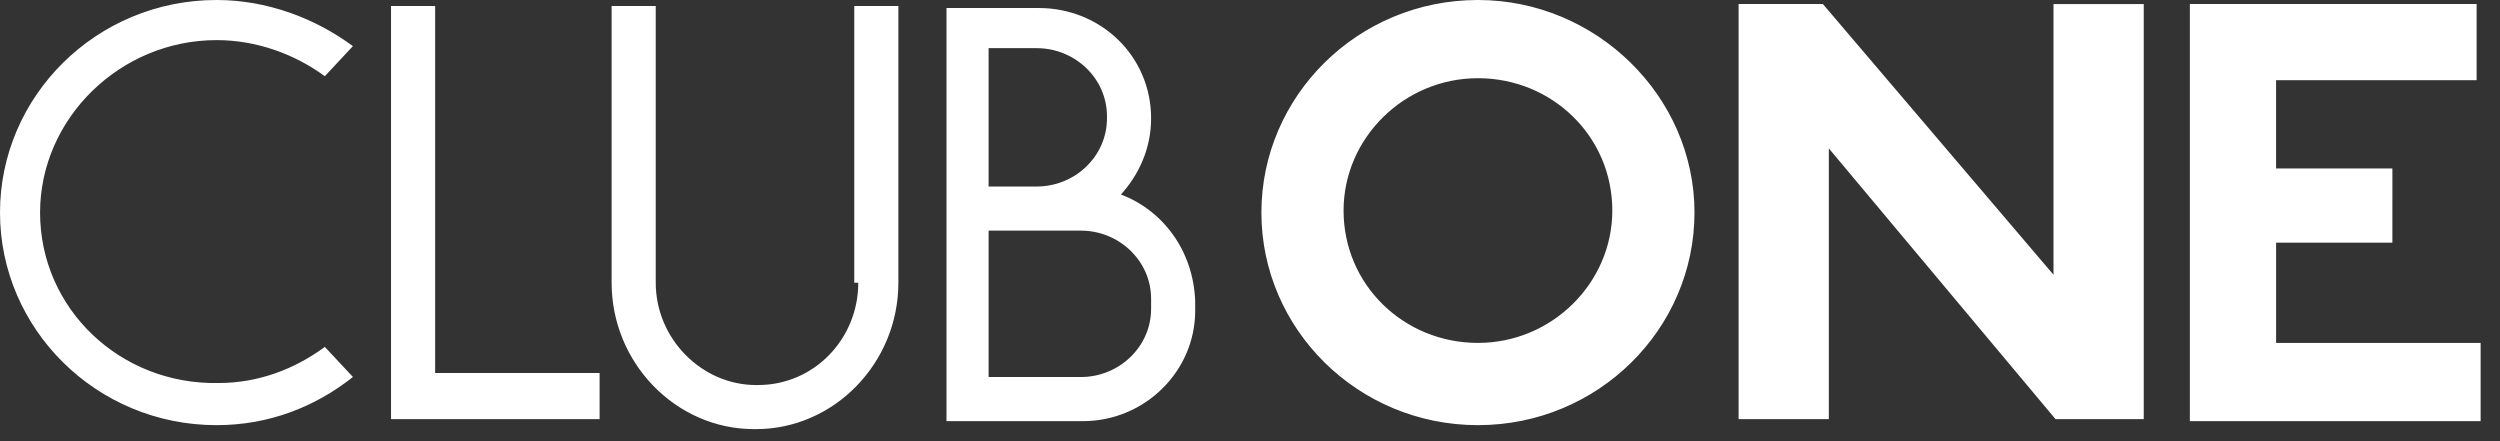 <svg width="68" height="12" viewBox="0 0 68 12" xmlns="http://www.w3.org/2000/svg">
    <rect x="0" y="0" width="68" height="12" fill="#333333" stroke="none"/>
    <title>4AFC4554-3CE5-4F7A-8C90-15381038F237</title>
    <g fill-rule="nonzero" fill="#FFF">
        <path d="M40.2 2.127c2.018 0 3.655 1.582 3.655 3.6 0 1.964-1.637 3.6-3.655 3.6s-3.655-1.582-3.655-3.6c0-1.963 1.637-3.6 3.655-3.6M40.2 0c-3.273 0-5.89 2.618-5.89 5.782 0 3.163 2.617 5.782 5.89 5.782 3.273 0 5.89-2.619 5.89-5.782C46.09 2.618 43.419 0 40.2 0M11.836.164h-1.2V11.4h5.673v-1.255h-4.473zM23.345 7.69c0 1.528-1.2 2.783-2.727 2.783h-.054c-1.473 0-2.728-1.255-2.728-2.782V.164h-1.2V7.69c0 2.182 1.746 3.982 3.873 3.982h.055c2.127 0 3.872-1.8 3.872-3.982V.164h-1.2V7.69h.11zM31.31 8.4c0 1.036-.874 1.855-1.91 1.855h-2.51V6.273h2.51c1.036 0 1.91.818 1.91 1.854V8.4zm-4.42-7.09h1.31c1.036 0 1.91.817 1.91 1.854v.054c0 1.037-.874 1.855-1.91 1.855h-1.31V1.309zm3.6 3.98c.492-.545.82-1.254.82-2.072 0-1.69-1.365-3-3.055-3h-2.51v11.237h3.71c1.69 0 3.054-1.364 3.054-3v-.273c-.054-1.364-.873-2.455-2.018-2.891zM61.91 9.327V6.6h3.163V4.582h-3.164v-2.4h5.455V.109h-7.8v11.346h7.909V9.327zM55.855.11v7.363L49.582.109H47.29V11.4h2.454V4.036L55.91 11.4h2.4V.11zM5.89 0C2.619 0 0 2.618 0 5.782c0 3.163 2.618 5.782 5.89 5.782 1.42 0 2.674-.491 3.71-1.31l-.764-.818c-.818.6-1.8.982-2.89.982C3.272 10.473 1.09 8.4 1.09 5.782c0-2.564 2.182-4.691 4.8-4.691 1.09 0 2.127.382 2.945.982l.764-.818C8.564.49 7.255 0 5.89 0"/>
    </g>
</svg>